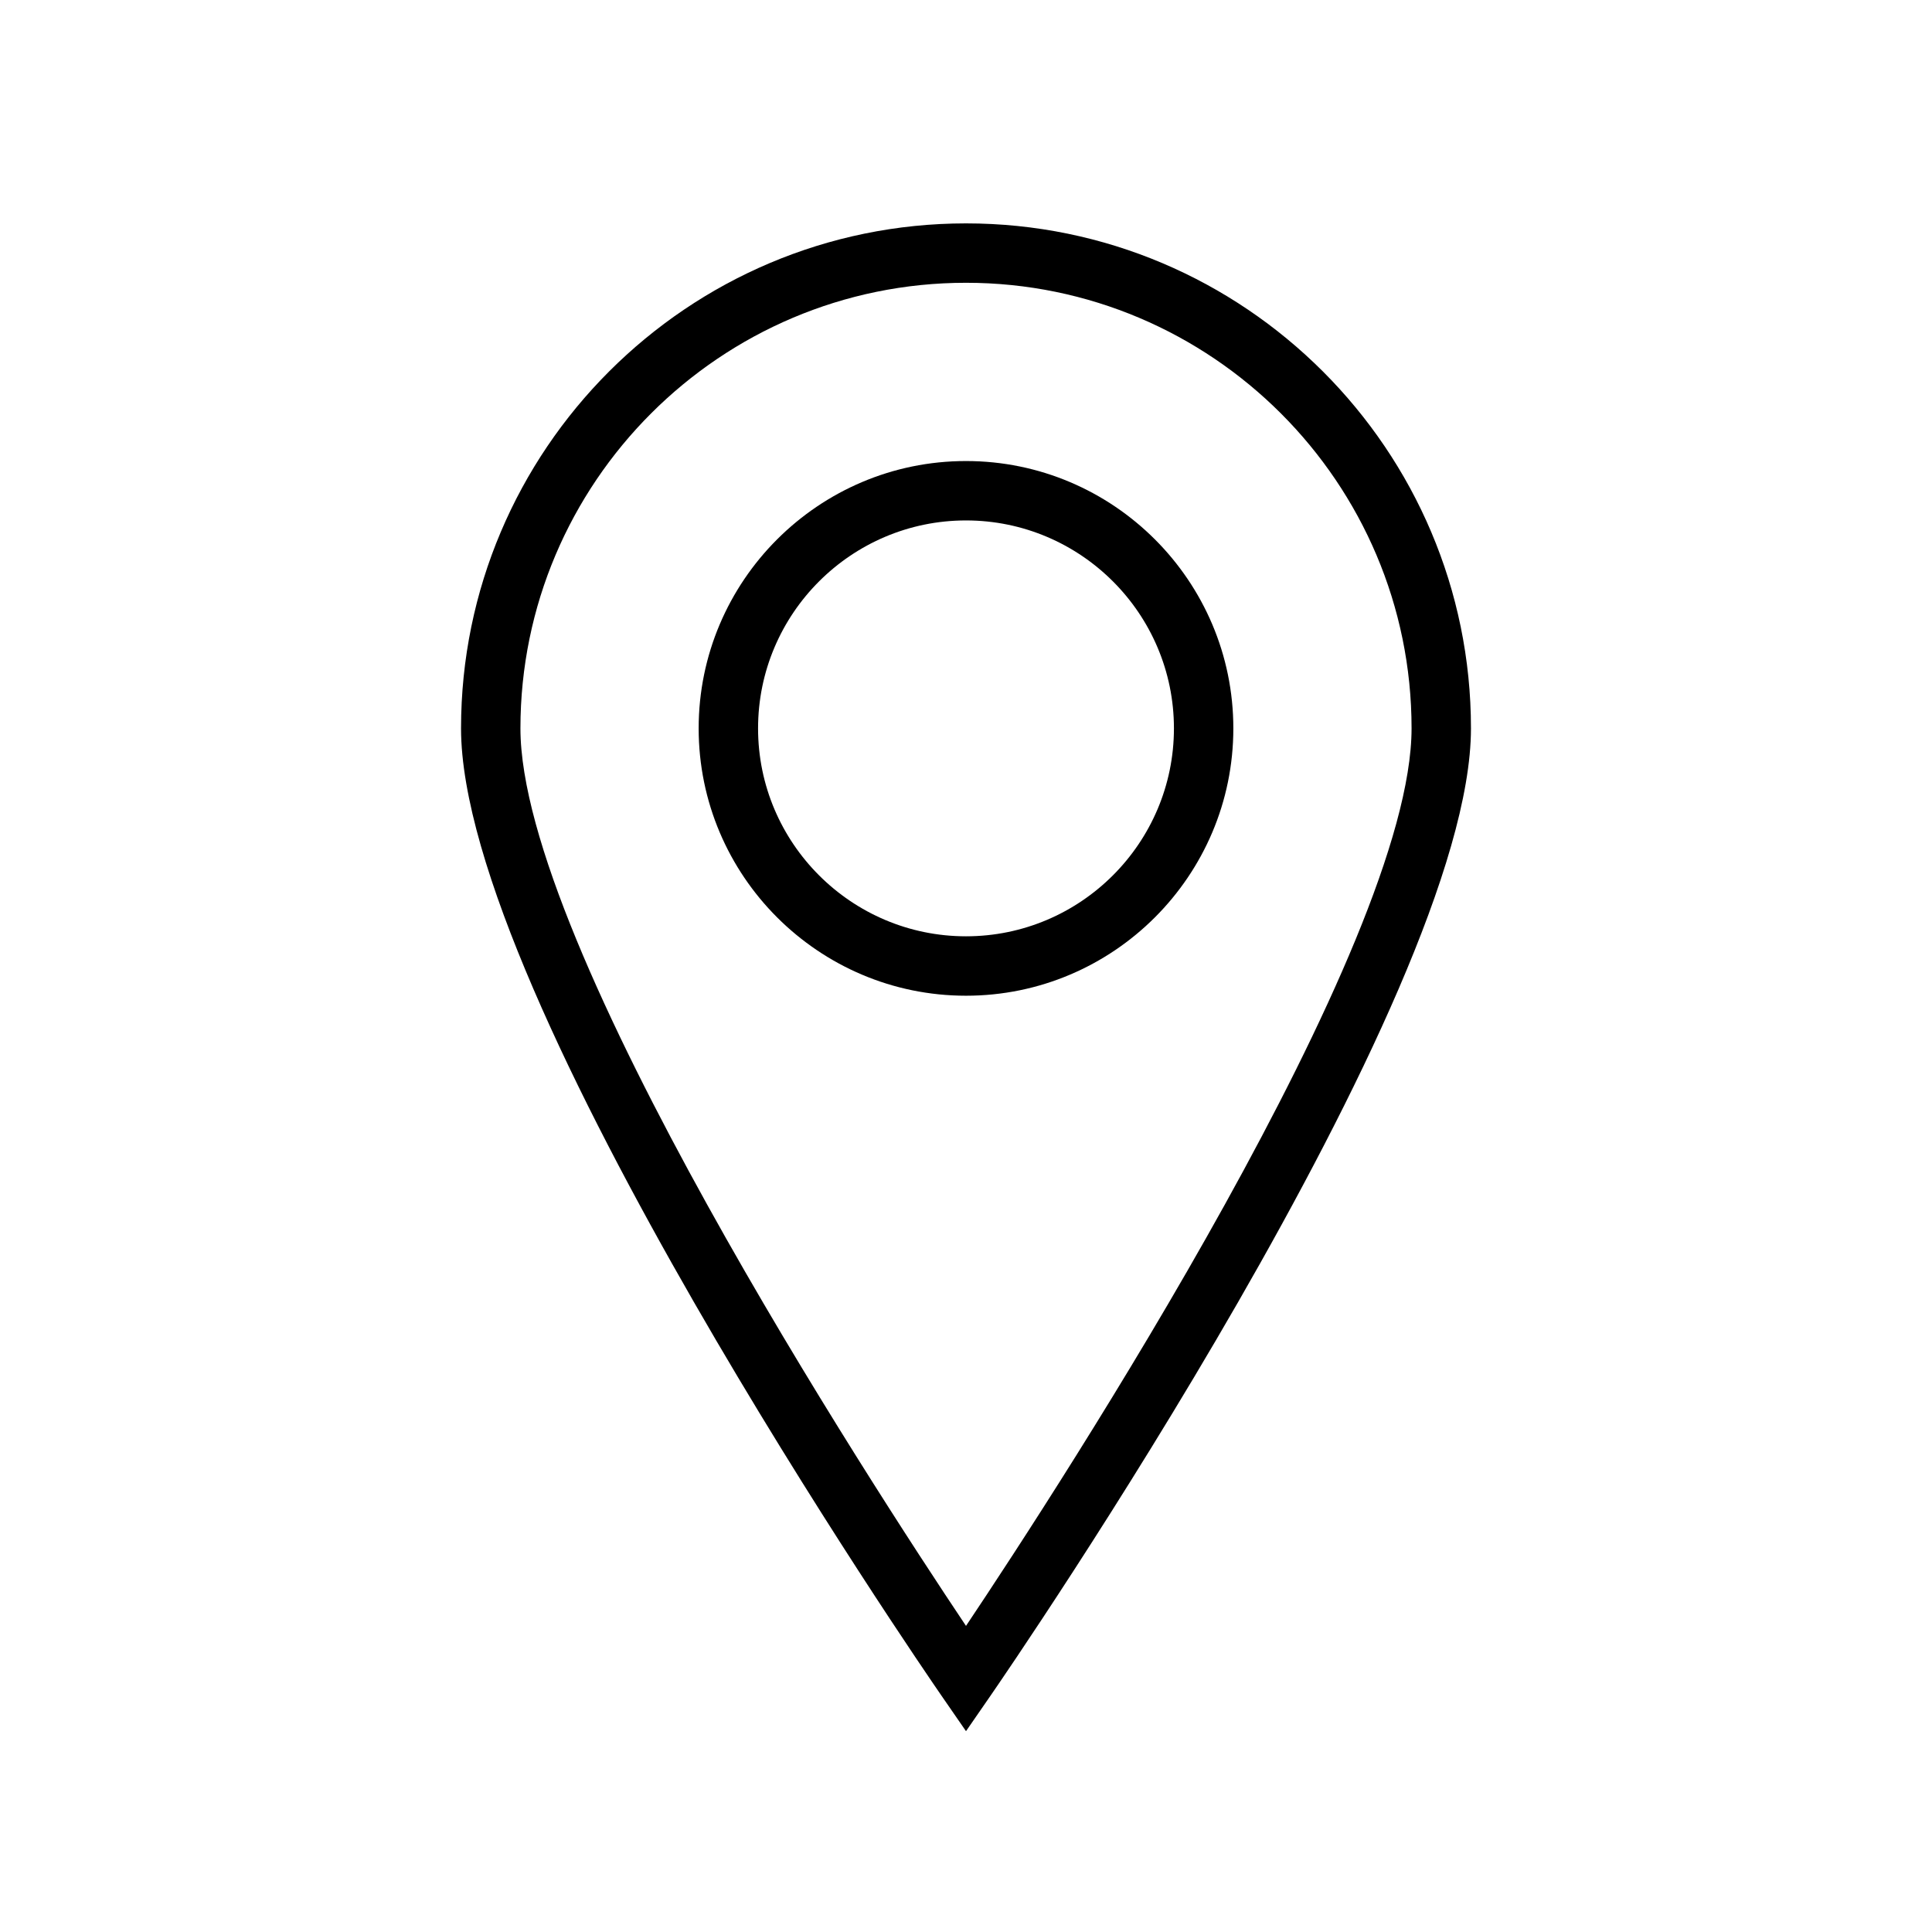 <?xml version="1.0" encoding="UTF-8"?>
<!-- Uploaded to: SVG Repo, www.svgrepo.com, Generator: SVG Repo Mixer Tools -->
<svg fill="#000000" width="800px" height="800px" version="1.1" viewBox="144 144 512 512" xmlns="http://www.w3.org/2000/svg">
 <g>
  <path d="m400 203.2c-73.793 0-133.82 60.031-133.82 133.82 0 71.203 122.15 248.85 127.34 256.38l6.481 9.379 6.481-9.379c5.195-7.527 127.34-185.18 127.34-256.38 0-73.793-60.031-133.82-133.82-133.82zm0 371.68c-25.586-38.223-118.08-180.4-118.08-237.86 0-65.113 52.969-118.08 118.08-118.08s118.08 52.969 118.08 118.08c-0.004 57.441-92.5 199.64-118.08 237.86z"/>
  <path d="m400 266.18c-39.066 0-70.848 31.781-70.848 70.848 0 39.066 31.781 70.848 70.848 70.848s70.848-31.781 70.848-70.848c0-39.07-31.781-70.848-70.848-70.848zm0 125.95c-30.383 0-55.105-24.723-55.105-55.105 0-30.383 24.723-55.105 55.105-55.105s55.105 24.723 55.105 55.105c-0.004 30.383-24.727 55.105-55.105 55.105z"/>
 </g>
</svg>